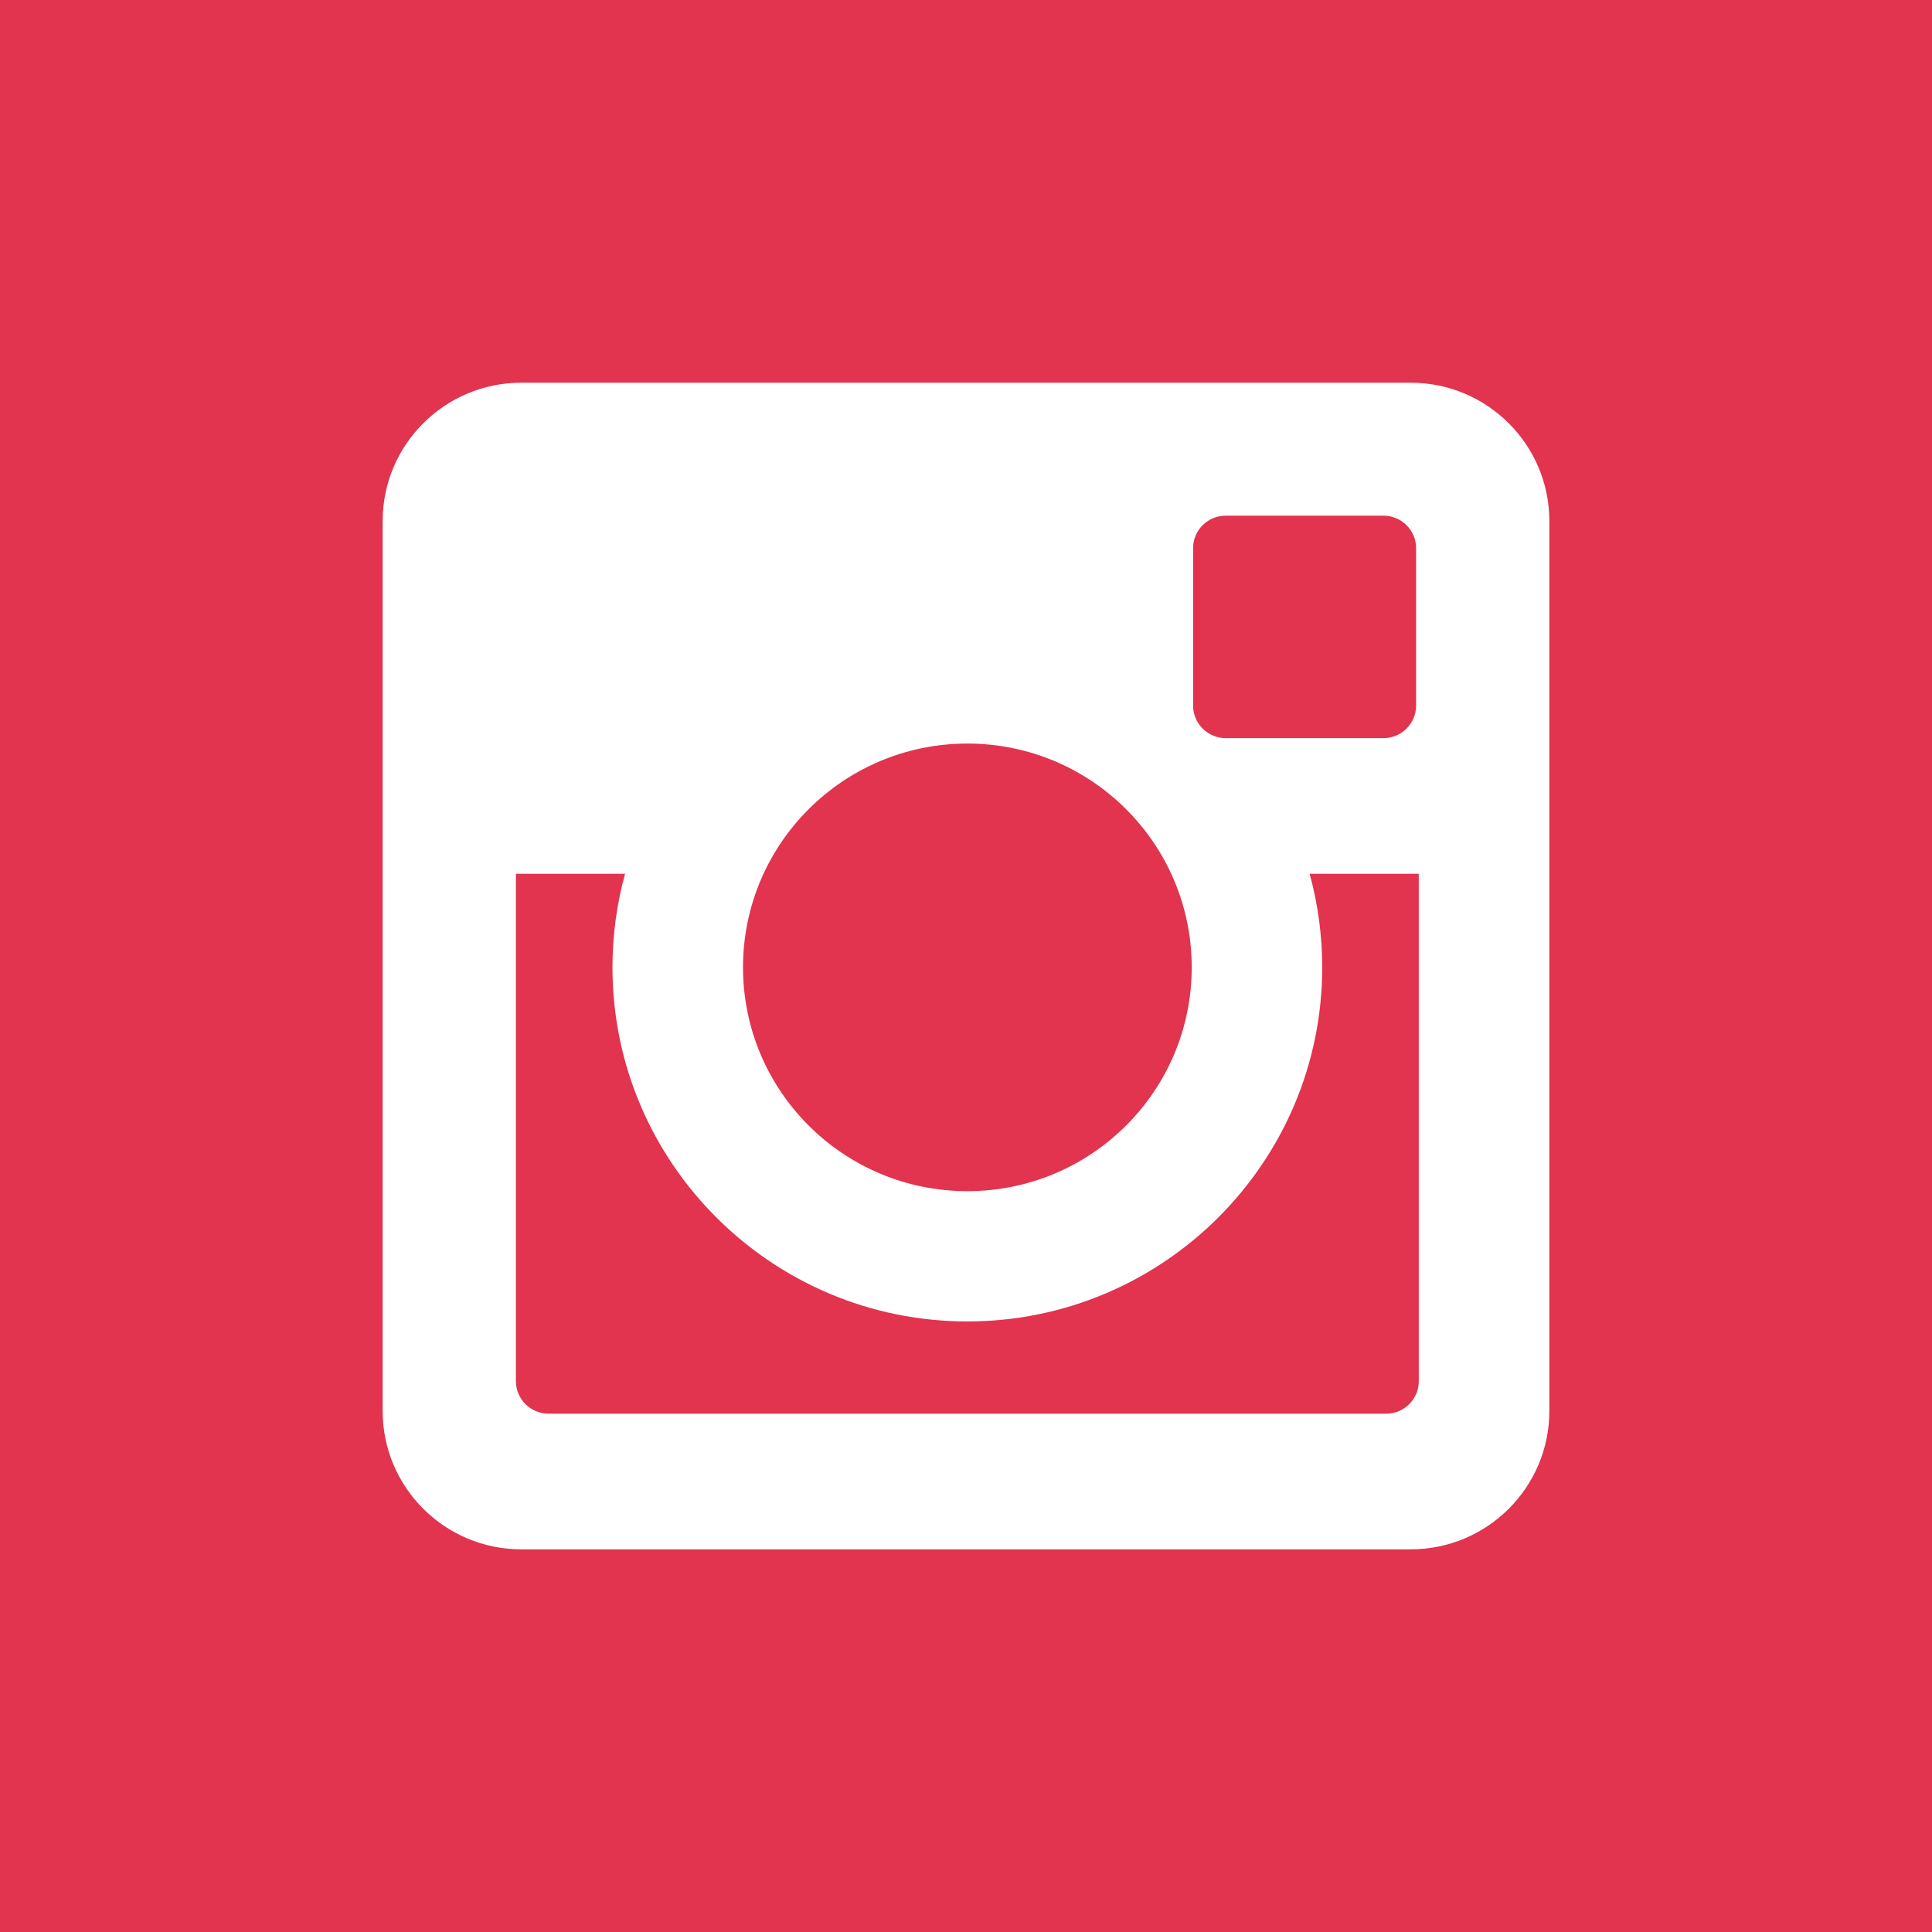 <?xml version="1.0" encoding="utf-8"?>
<!-- Generator: Adobe Illustrator 15.1.0, SVG Export Plug-In . SVG Version: 6.00 Build 0)  -->
<!DOCTYPE svg PUBLIC "-//W3C//DTD SVG 1.1//EN" "http://www.w3.org/Graphics/SVG/1.1/DTD/svg11.dtd">
<svg version="1.1" id="レイヤー_1" xmlns="http://www.w3.org/2000/svg" xmlns:xlink="http://www.w3.org/1999/xlink" x="0px"
	 y="0px" width="82px" height="82px" viewBox="0 0 82 82" enable-background="new 0 0 82 82" xml:space="preserve">
<rect x="0" y="0" width="82" height="82" fill="#333333" stroke="none"/>
<g>
	<rect x="41" y="41" fill="#E2334F" width="0" height="0"/>
	<polygon fill="#FFFFFF" points="41,41 41,41 41,41 41,41 41,41 41,41 41,41 41,41 41,41 41,41 41,41 41,41 41,41 41,41 41,41 
		41,41 	"/>
</g>
<g>
	<rect fill="#E2334F" width="82" height="82"/>
	<path fill="#FFFFFF" d="M59.871,16.243H22.129c-3.251,0-5.888,2.629-5.888,5.873v37.771c0,3.241,2.637,5.872,5.888,5.872h37.742
		c3.251,0,5.888-2.631,5.888-5.872V22.116C65.759,18.872,63.122,16.243,59.871,16.243z M50.639,23.268
		c0-0.765,0.619-1.381,1.385-1.381h6.694c0.766,0,1.386,0.617,1.386,1.381v6.679c0,0.762-0.62,1.381-1.386,1.381h-6.694
		c-0.766,0-1.385-0.619-1.385-1.381V23.268z M41.058,31.559c5.259,0,9.522,4.252,9.522,9.498c0,5.248-4.263,9.5-9.522,9.5
		s-9.522-4.253-9.522-9.5C31.536,35.812,35.799,31.559,41.058,31.559z M60.218,58.62c0,0.762-0.619,1.381-1.385,1.381h-35.55
		c-0.766,0-1.386-0.619-1.386-1.381V37.086h4.633c-0.349,1.265-0.535,2.598-0.535,3.971c0,8.288,6.757,15.029,15.062,15.029
		c8.304,0,15.062-6.741,15.062-15.029c0-1.374-0.187-2.706-0.534-3.971h4.632V58.62z"/>
</g>
</svg>
